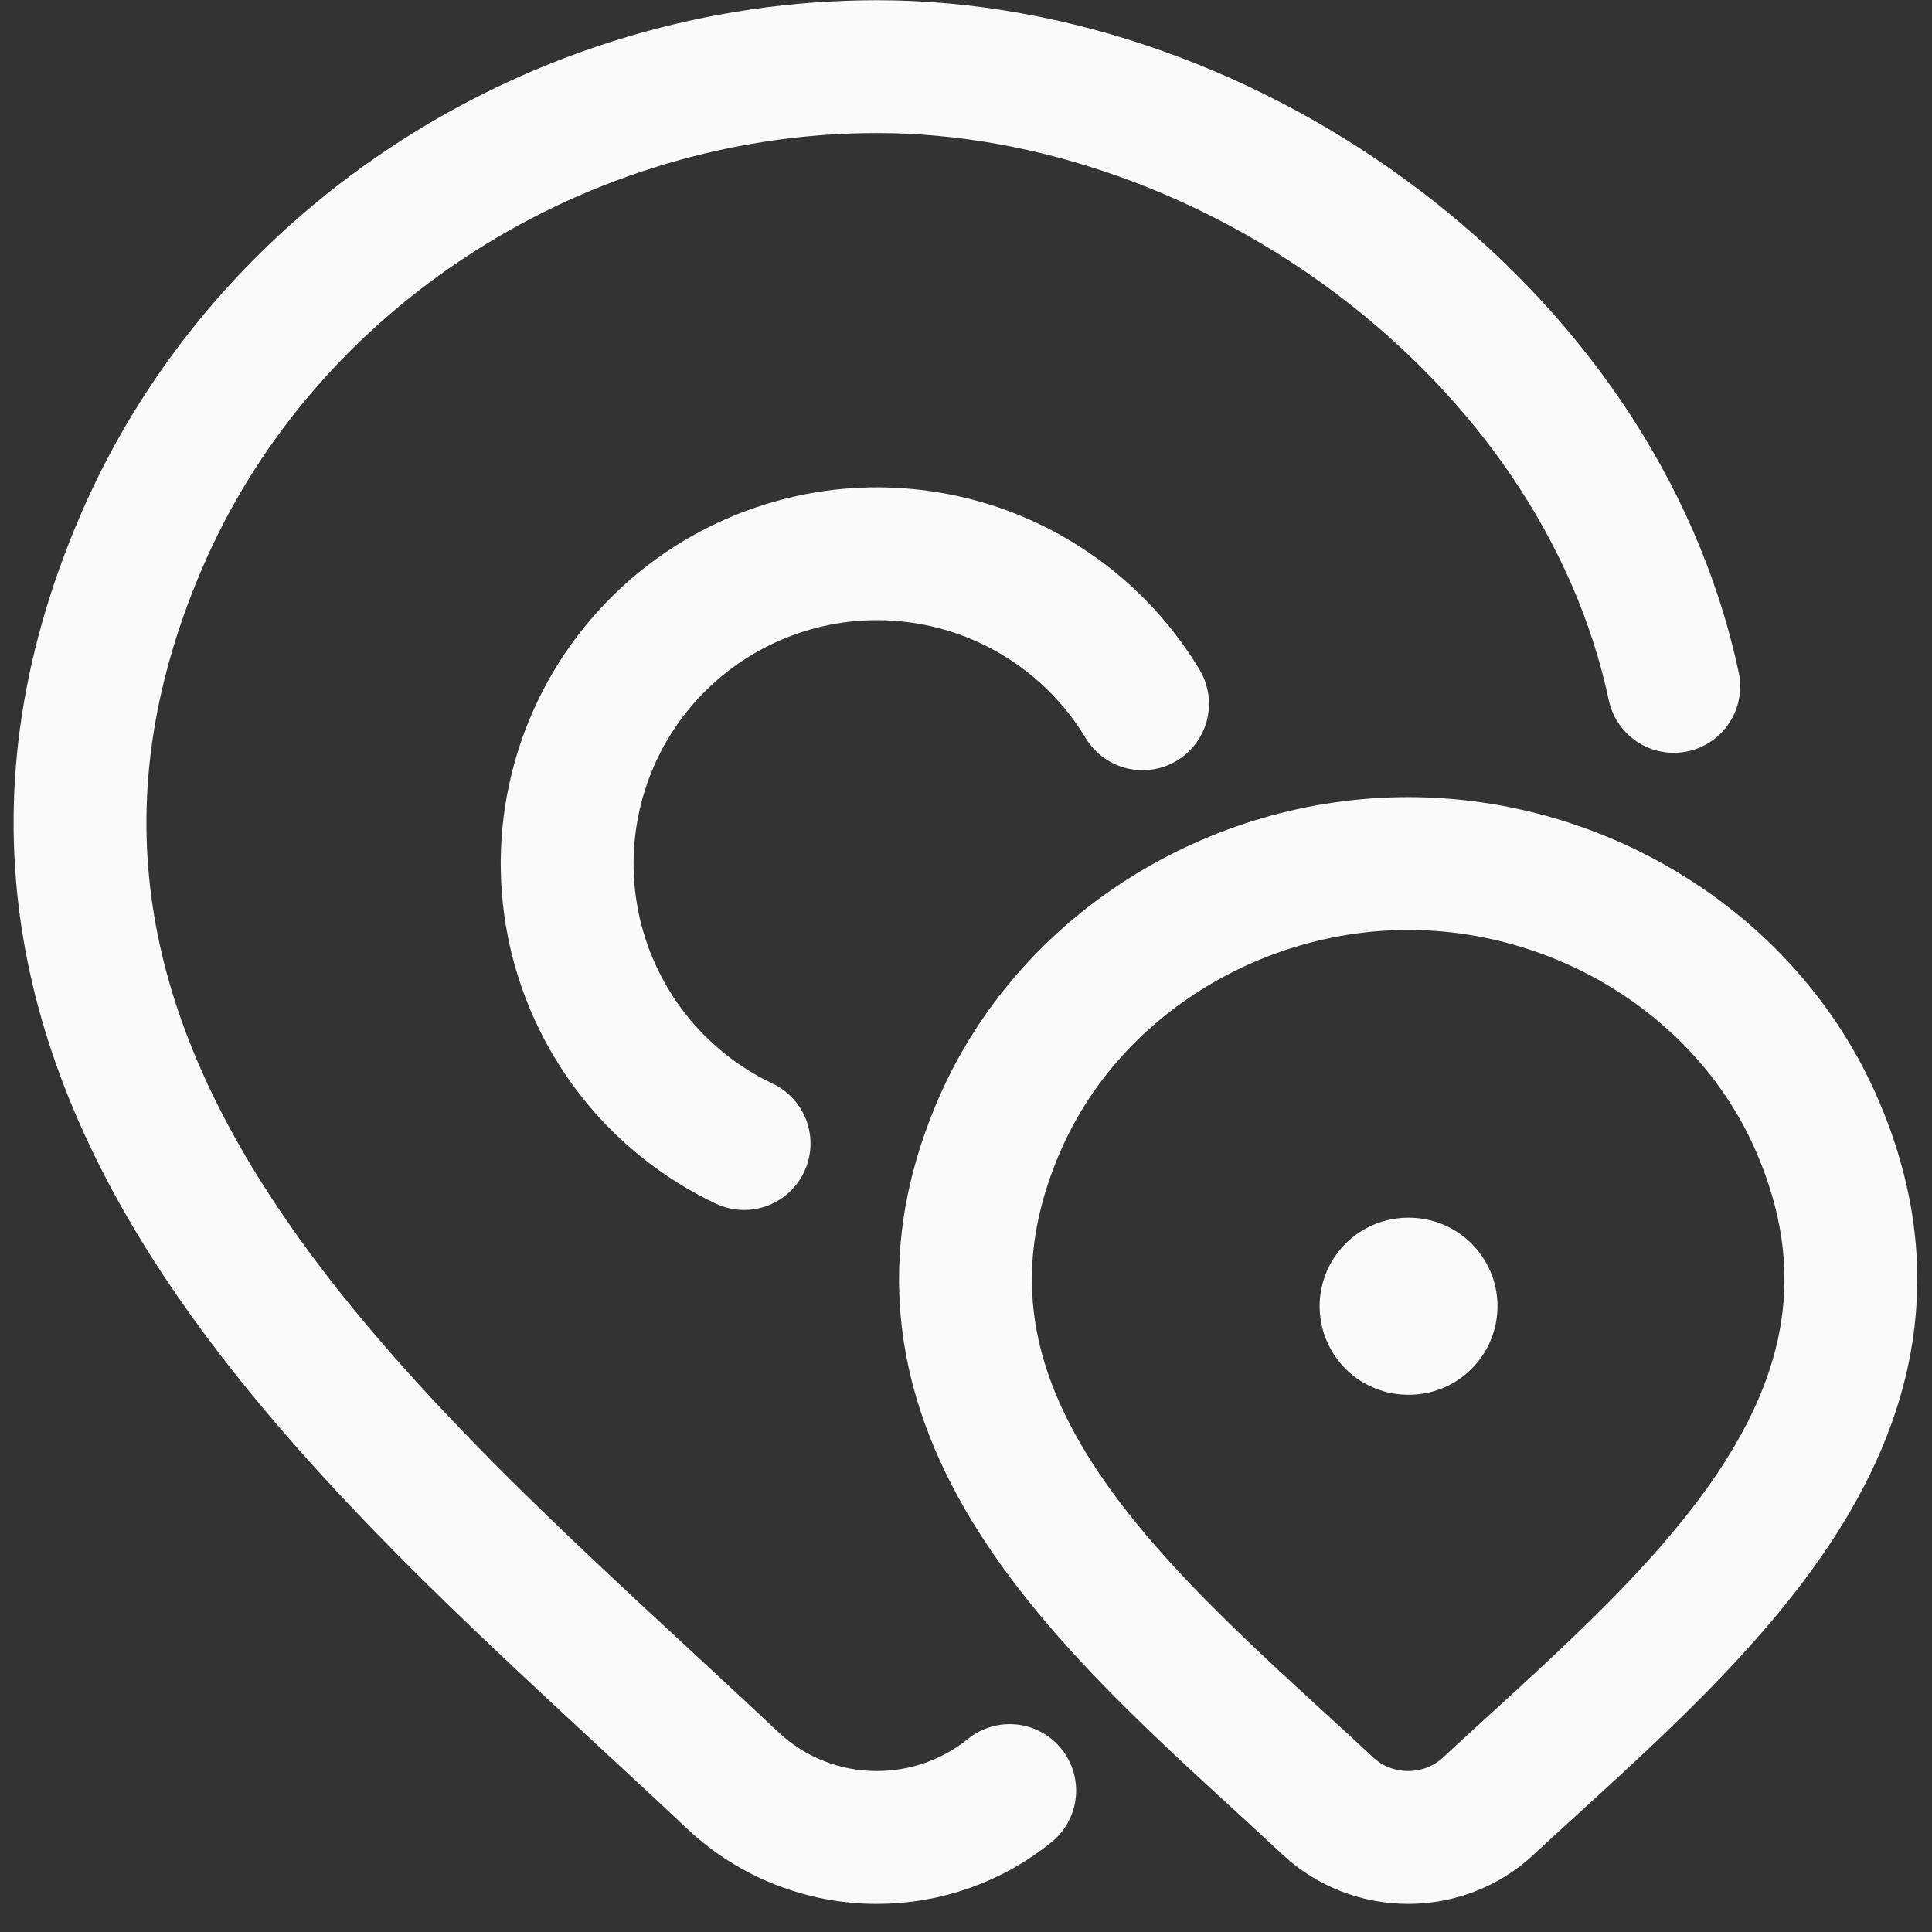 <svg width="29" height="29" viewBox="0 0 29 29" fill="none" xmlns="http://www.w3.org/2000/svg">
<rect x="0" y="0" width="29" height="29" fill="#333333" stroke="none"/>
<path d="M25.124 10.303C23.985 4.962 18.467 1 13.164 1C8.455 1 3.979 3.791 2.113 8.15C-1.336 16.214 5.737 21.768 11.015 26.74C11.599 27.282 12.367 27.583 13.164 27.581C13.895 27.581 14.599 27.33 15.156 26.877" stroke="#FAFAFA" stroke-width="1.994" stroke-linecap="round"/>
<path d="M17.15 10.564C16.776 9.942 16.261 9.417 15.647 9.03C15.034 8.642 14.338 8.404 13.616 8.334C12.893 8.263 12.165 8.363 11.488 8.625C10.811 8.886 10.205 9.303 9.718 9.84C9.23 10.378 8.876 11.022 8.682 11.722C8.488 12.421 8.461 13.156 8.602 13.868C8.743 14.579 9.049 15.248 9.494 15.821C9.94 16.394 10.514 16.854 11.169 17.165" stroke="#FAFAFA" stroke-width="1.994" stroke-linecap="round"/>
<path d="M21.137 19.607H21.149" stroke="#FAFAFA" stroke-width="2.658" stroke-linecap="round" stroke-linejoin="round"/>
<path d="M22.33 27.119C22.011 27.415 21.582 27.581 21.137 27.581C20.692 27.581 20.264 27.415 19.943 27.119C17.012 24.384 13.081 21.329 14.999 16.894C16.033 14.497 18.52 12.962 21.137 12.962C23.754 12.962 26.241 14.497 27.276 16.894C29.19 21.324 25.268 24.393 22.33 27.119Z" stroke="#FAFAFA" stroke-width="1.994"/>
</svg>

